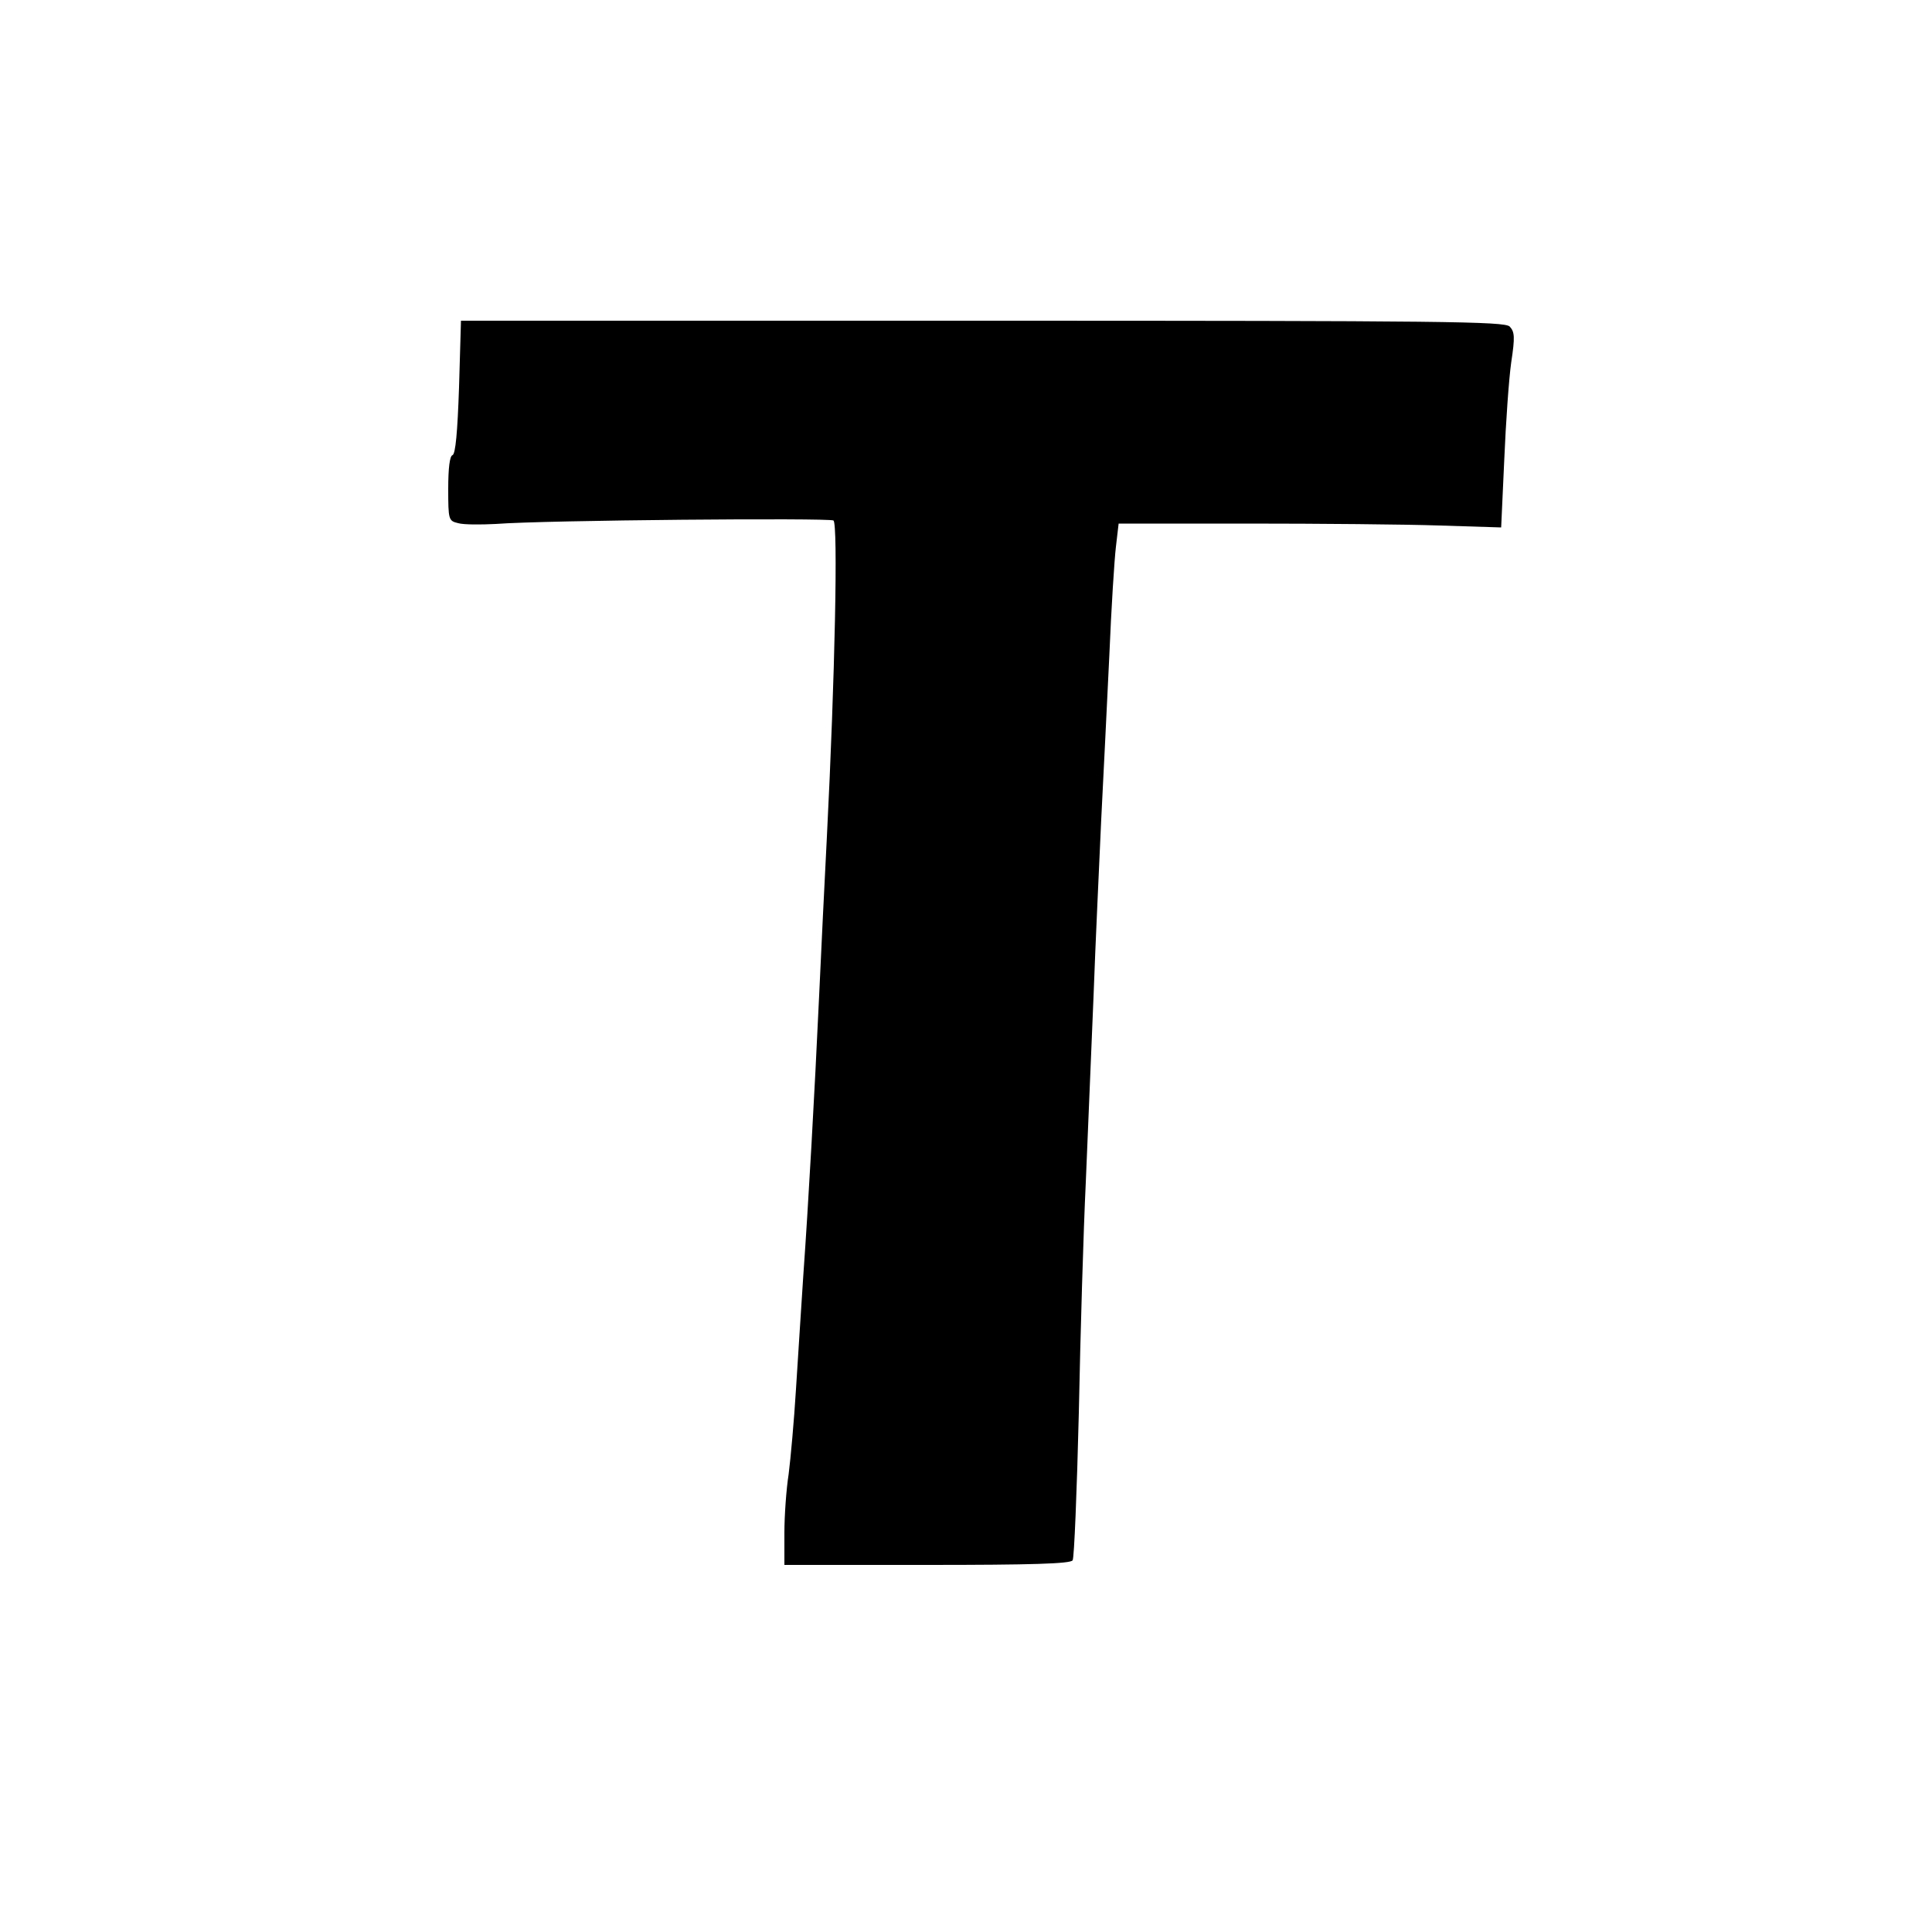 <?xml version="1.0" standalone="no"?>
<!DOCTYPE svg PUBLIC "-//W3C//DTD SVG 20010904//EN"
 "http://www.w3.org/TR/2001/REC-SVG-20010904/DTD/svg10.dtd">
<svg version="1.0" xmlns="http://www.w3.org/2000/svg"
 width="500pt" height="500pt" viewBox="0 0 500 500"
 preserveAspectRatio="xMidYMid meet">
<g transform="translate(0,500) scale(0.1,-0.1)"
fill="#000000" stroke="none">
<path d="M1188 3998 c-4 -116 -9 -173 -17 -176 -7 -2 -11 -33 -11 -87 0 -81 1
-83 26 -89 14 -4 58 -4 97 -2 128 10 862 16 874 9 12 -9 4 -404 -17 -818 -6
-115 -15 -300 -20 -410 -12 -259 -28 -543 -41 -725 -5 -80 -14 -212 -19 -295
-5 -82 -14 -181 -19 -220 -6 -38 -11 -107 -11 -152 l0 -83 369 0 c270 0 372 3
377 12 4 6 11 178 16 382 4 204 12 472 18 596 5 124 14 340 20 480 5 140 15
347 20 460 6 113 15 304 21 425 5 121 13 247 17 280 l7 60 335 0 c184 0 407
-2 495 -5 l160 -5 8 175 c4 96 12 210 18 252 10 66 9 79 -4 93 -14 13 -163 15
-1365 15 l-1349 0 -5 -172z"/>
</g>
</svg>

